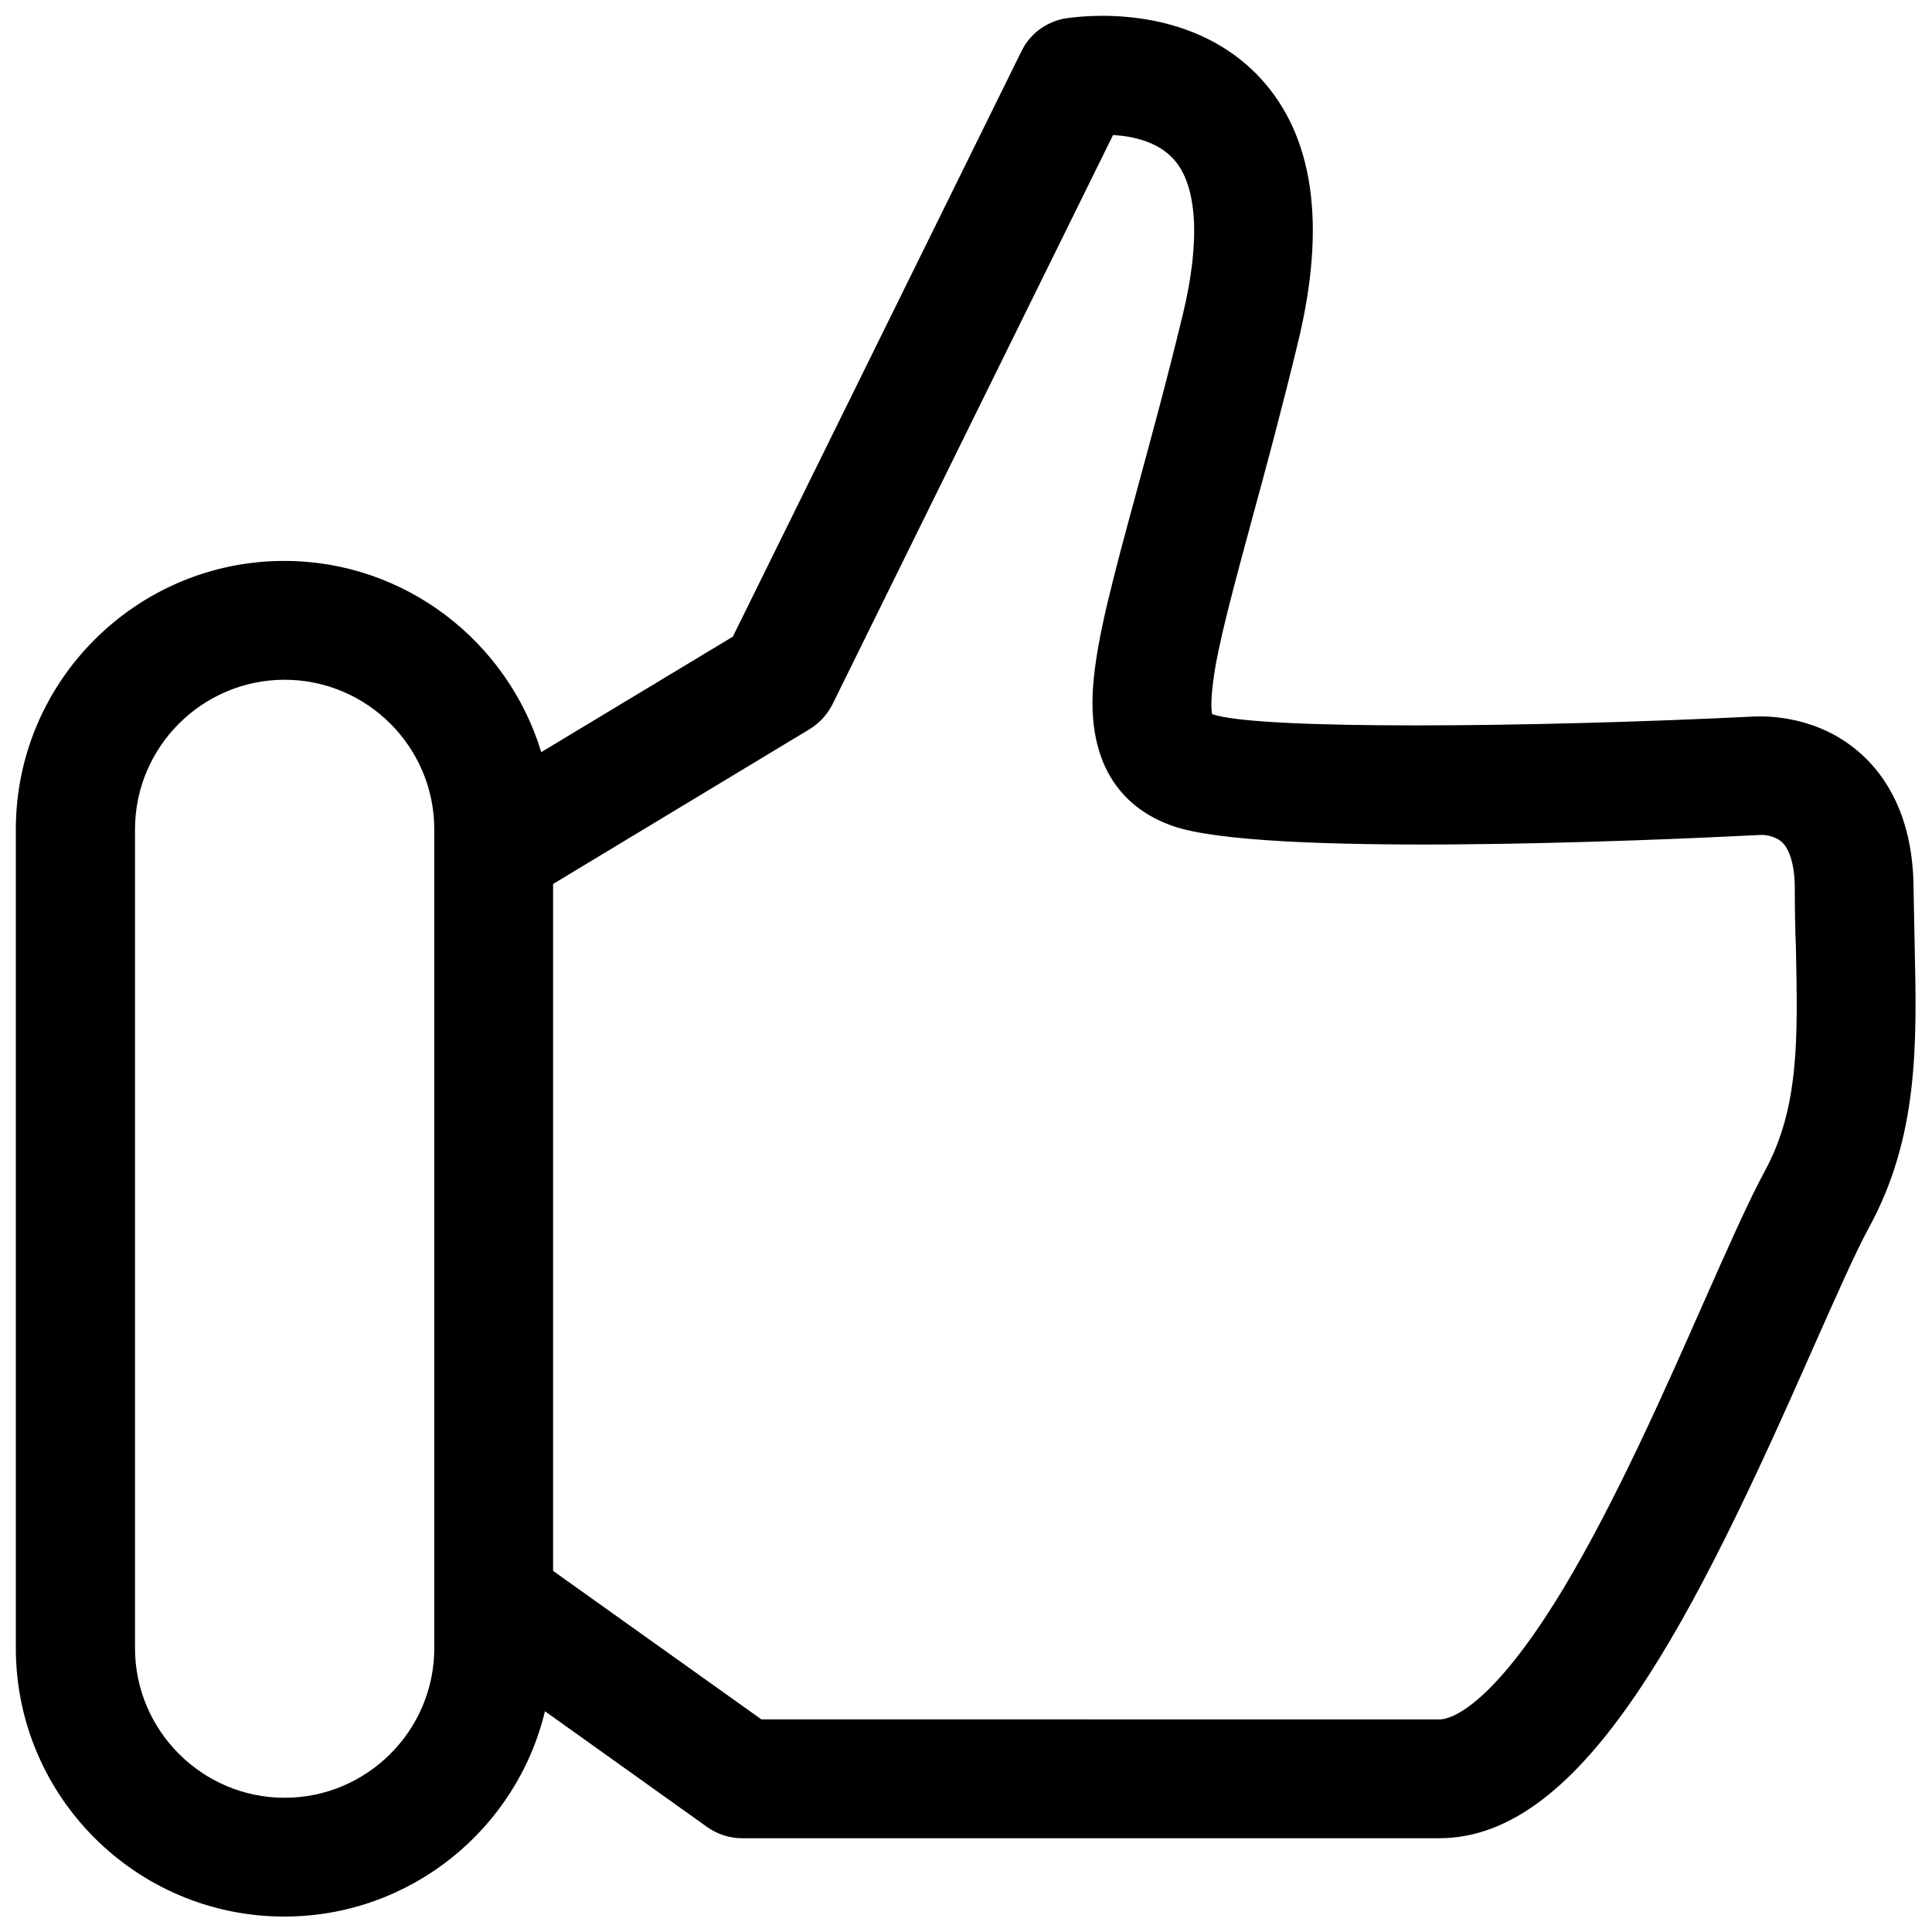 <?xml version="1.0" encoding="UTF-8"?>
<!-- Uploaded to: ICON Repo, www.svgrepo.com, Generator: ICON Repo Mixer Tools -->
<svg width="800px" height="800px" version="1.1" viewBox="144 144 512 512" xmlns="http://www.w3.org/2000/svg">
 <defs>
  <clipPath id="a">
   <path d="m148.09 148.09h503.81v503.81h-503.81z"/>
  </clipPath>
 </defs>
 <g clip-path="url(#a)">
  <path d="m651.41 394.59c-0.098-4.922-0.195-10.035-0.297-15.152-0.098-19.09-7.477-29.816-13.676-35.426-11.316-10.43-25.289-10.234-28.34-10.137-59.828 2.953-131.86 3.543-143.76-0.59h-0.098c-0.297-1.277-0.492-4.922 0.984-13.383 1.77-9.445 5.117-21.844 9.348-37.492 3.738-13.676 7.969-29.324 12.398-47.625 7.578-31.191 4.231-54.809-10.035-70.16-19.09-20.469-48.316-16.234-51.66-15.742-5.019 0.887-9.25 4.035-11.512 8.562l-76.555 155.28-50.773 30.602c-8.855-29.227-36.016-50.676-68.094-50.676-39.164 0-71.145 31.883-71.145 71.145v216.97c0 39.262 31.883 71.145 71.145 71.145 33.457 0 61.598-23.223 69.078-54.414l43 30.699c2.656 1.871 5.902 2.953 9.152 2.953h184.89c38.574 0 67.602-58.648 98.891-129.59 6.004-13.48 11.121-25.191 14.859-32.078 13.277-24.211 12.785-48.91 12.195-74.887zm-392.32 186.18c0 21.844-17.809 39.656-39.656 39.656-21.844 0-39.656-17.809-39.656-39.656v-216.97c0-21.844 17.809-39.656 39.656-39.656 21.844 0 39.656 17.809 39.656 39.656zm352.57-126.35c-4.328 7.969-9.742 20.27-16.039 34.441-10.43 23.617-23.418 53.039-37.391 76.262-19.875 32.867-30.699 34.539-32.668 34.539l-179.78-0.004-55.203-39.359v-182.04l67.996-41.031c2.559-1.574 4.625-3.836 6.004-6.496l74.391-150.95c5.215 0.297 11.906 1.77 16.039 6.394 6.297 6.887 7.184 21.551 2.461 41.133-4.328 17.91-8.562 33.258-12.203 46.738-6.199 22.828-10.727 39.359-11.609 52.152-1.574 23.617 10.629 33.062 21.156 36.703 23.418 8.266 125.16 3.938 155.87 2.363h0.492s3.051 0.098 5.019 1.871c2.164 1.969 3.445 6.394 3.445 12.398 0 5.41 0.098 10.629 0.297 15.742 0.48 23.613 0.973 42.211-8.277 59.137z"/>
 </g>
</svg>